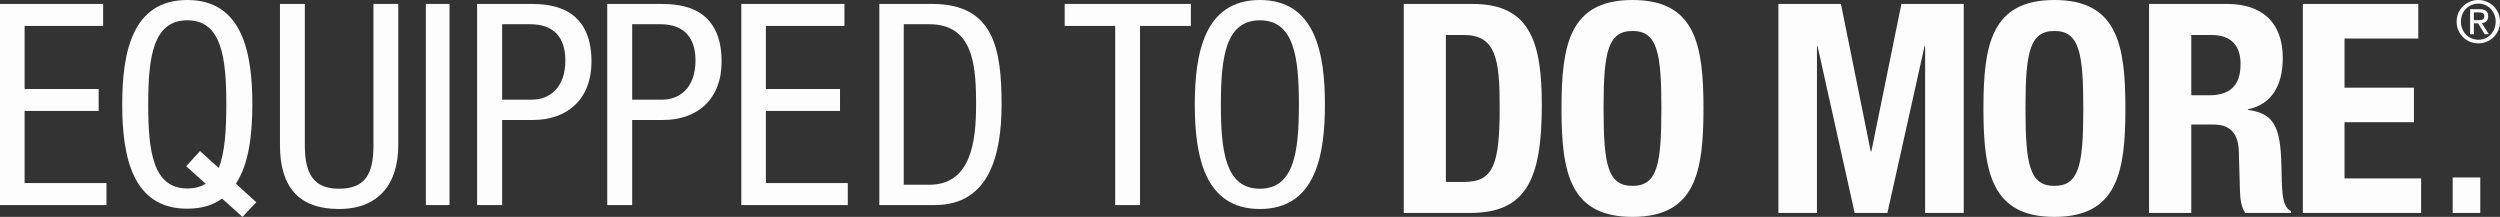 <svg version="1.1" width="634" height="55" viewBox="0 0 634 55" xmlns="http://www.w3.org/2000/svg"><rect x="0" y="0" width="634" height="55" fill="#333333" stroke="none"/><defs><clipPath id="i0"><path d="M5.518 0C8.476 0 11 2.332 11 5.485 11 8.672 8.476 11 5.518 11 2.524 11 0 8.672 0 5.485 0 2.332 2.524 0 5.518 0zm0 .917C3.03.917 1.093 2.88 1.093 5.485c0 2.648 1.937 4.598 4.425 4.598 2.454 0 4.386-1.95 4.386-4.598C9.904 2.88 7.972.917 5.518.917zm.286 1.415c1.476 0 2.21.548 2.21 1.796 0 1.138-.704 1.636-1.62 1.753l1.779 2.79H7.107L5.452 5.92H4.369v2.752h-.952v-6.34h2.387zm-.143.81H4.37v1.966H5.5c.805 0 1.527-.058 1.527-1.034 0-.787-.705-.932-1.365-.932z"/></clipPath><clipPath id="i1"><path d="M26.158 0v5.573H6.238v16h18.78v5.568H6.238v18.284H27V51H0V0h26.158z"/></clipPath><clipPath id="i2"><path d="M34 0v55H0V0h34z"/></clipPath><clipPath id="i3"><path d="M16.494 0c14.13 0 16.498 13.627 16.498 26.467 0 7.343-.782 14.984-4.165 20.118L34 51.3 30.487 55l-5.167-4.64c-2.222 1.64-5.16 2.566-8.826 2.566C2.499 52.926.048 39.571 0 26.852v-.385C0 13.627 2.357 0 16.494 0zm0 5.143c-8.748 0-9.908 9.551-9.908 21.324 0 11.763 1.16 21.328 9.908 21.328 1.865 0 3.444-.425 4.665-1.21l-4.944-4.427 3.507-3.85 4.739 4.275c1.574-3.847 1.934-9.625 1.934-16.116 0-11.773-1.15-21.324-9.901-21.324z"/></clipPath><clipPath id="i4"><path d="M6.305 0v35.86c0 7.505 2.434 11.001 8.671 11.001 6.727 0 8.735-3.861 8.735-11V0H30v35.86C30 45.65 25 52 14.976 52 4.728 52 0 46.357 0 35.86V0h6.305z"/></clipPath><clipPath id="i5"><path d="M634 0v55H0V0h634z"/></clipPath><clipPath id="i6"><path d="M6 0v51H0V0h6z"/></clipPath><clipPath id="i7"><path d="M29 14.64c0 9.498-6.116 14.784-14.82 14.784H6.34V51H0V0h13.673C18.456.024 29 .587 29 14.64zM13.455 5.144H6.34v19.132h7.553c4.596 0 8.483-3.14 8.483-9.927 0-5.57-2.655-9.205-8.92-9.205z"/></clipPath><clipPath id="i8"><path d="M29 14.64c0 9.498-6.122 14.784-14.837 14.784h-7.84V51H0V0h13.659C18.454.024 29 .587 29 14.64zM13.445 5.144H6.323v19.132h7.555c4.624 0 8.503-3.14 8.503-9.927 0-5.57-2.67-9.205-8.936-9.205z"/></clipPath><clipPath id="i9"><path d="M26.15 0v5.573H6.225v16h18.804v5.568H6.224v18.284H27V51H0V0h26.15z"/></clipPath><clipPath id="i10"><path d="M13.428 0C29.04 0 31 11.414 31 25.501 31 38.35 27.844 51 14.058 51H0V0h13.428zm-.77 5.145h-6.47v40.71h6.47c10.674 0 11.877-11.141 11.877-20.289 0-.296 0-.592-.002-.889l-.004-.593c-.084-9.404-1.187-18.939-11.87-18.939z"/></clipPath><clipPath id="i11"><path d="M32 0v5.573H19.11V51h-6.298V5.573H0V0h32z"/></clipPath><clipPath id="i12"><path d="M16.506 0C30.636 0 33 13.646 33 26.503 33 39.354 30.636 53 16.506 53 2.51 53 .049 39.626 0 26.89v-.388C0 13.646 2.369 0 16.506 0zm0 5.15c-8.665 0-9.865 9.36-9.89 20.974v.38c0 11.78 1.13 21.358 9.89 21.358 8.658 0 9.869-9.374 9.894-20.98v-.379c0-11.789-1.142-21.353-9.894-21.353z"/></clipPath><clipPath id="i13"><path d="M17.502 0C32.331 0 35 10.173 35 25.76 35 44.54 30.993 53 16.829 53H0V0h17.502zm-2.304 7.872h-4.523v37.26h4.75c7.414 0 8.895-4.677 8.895-19.077 0-12.023-.962-18.183-9.122-18.183z"/></clipPath><clipPath id="i14"><path d="M17.996 0C33.995 0 36 11.408 36 27.498 36 43.577 33.995 55 17.996 55 2.16 55 .04 43.804 0 27.979v-.481C0 11.408 2.001 0 17.996 0zm0 7.855c-6.218 0-7.308 5.36-7.331 19.174v.469c0 14.235 1.044 19.64 7.33 19.64 6.305 0 7.336-5.405 7.336-19.64 0-14.162-1.03-19.643-7.335-19.643z"/></clipPath><clipPath id="i15"><path d="M15.86 0l7.563 37.415h.147L31.2 0H47v53h-9.785V10.695h-.145L27.647 53h-8.303L9.928 10.695H9.78V53H0V0h15.86z"/></clipPath><clipPath id="i16"><path d="M17.993 0C33.995 0 36 11.408 36 27.498 36 43.577 33.995 55 17.993 55 2.161 55 .041 43.804.001 27.979L0 27.498C0 11.408 2 0 17.993 0zm0 7.855c-6.225 0-7.306 5.36-7.33 19.174v.469c0 14.235 1.035 19.64 7.33 19.64 6.23 0 7.311-5.285 7.334-19.169v-.471c0-14.162-1.034-19.643-7.334-19.643z"/></clipPath><clipPath id="i17"><path d="M19.779 0c8.78 0 14.13 4.604 14.13 13.661 0 7.048-2.82 11.8-8.844 13.065v.144c7.283.967 8.41 4.975 8.554 16.181.074 5.574.363 8.461 2.381 9.499V53H24.396c-1.044-1.488-1.268-3.486-1.342-5.57l-.294-10.168c-.149-4.158-2.012-6.676-6.326-6.676H10.71V53H0V0h19.779zm-4.007 7.872H10.71v15.292h4.457c5.138 0 8.04-2.231 8.04-7.946 0-4.89-2.603-7.346-7.434-7.346z"/></clipPath><clipPath id="i18"><path d="M29.274 0v8.764H10.57V21.23h17.605v8.755H10.57V44.24H30V53H0V0h29.274z"/></clipPath><clipPath id="i19"><path d="M7 0v9H0V0h7z"/></clipPath></defs><g clip-path="url(#i0)" transform="translate(623)"><path fill="#FDFDFD" d="M0 0h11v11H0V0z"/></g><g clip-path="url(#i1)" transform="translate(0 1)"><path fill="#FDFDFD" d="M0 0h27v51H0V0z"/></g><g clip-path="url(#i2)" transform="translate(31)"><g clip-path="url(#i3)"><path fill="#FDFDFD" d="M0 0h34v55H0V0z"/></g></g><g clip-path="url(#i4)" transform="translate(71 1)"><path fill="#FDFDFD" d="M0 0h30v52H0V0z"/></g><g clip-path="url(#i5)"><g clip-path="url(#i6)" transform="translate(108 1)"><path fill="#FDFDFD" d="M0 0h6v51H0V0z"/></g><g clip-path="url(#i7)" transform="translate(121 1)"><path fill="#FDFDFD" d="M0 0h29v51H0V0z"/></g><g clip-path="url(#i8)" transform="translate(154 1)"><path fill="#FDFDFD" d="M0 0h29v51H0V0z"/></g><g clip-path="url(#i9)" transform="translate(188 1)"><path fill="#FDFDFD" d="M0 0h27v51H0V0z"/></g><g clip-path="url(#i10)" transform="translate(223 1)"><path fill="#FDFDFD" d="M0 0h31v51H0V0z"/></g><g clip-path="url(#i11)" transform="translate(270 1)"><path fill="#FDFDFD" d="M0 0h32v51H0V0z"/></g><g clip-path="url(#i12)" transform="translate(303)"><path fill="#FDFDFD" d="M0 0h33v53H0V0z"/></g><g clip-path="url(#i13)" transform="translate(356 1)"><path fill="#FDFDFD" d="M0 0h35v53H0V0z"/></g><g clip-path="url(#i14)" transform="translate(396)"><path fill="#FDFDFD" d="M0 0h36v55H0V0z"/></g><g clip-path="url(#i15)" transform="translate(451 1)"><path fill="#FDFDFD" d="M0 0h47v53H0V0z"/></g><g clip-path="url(#i16)" transform="translate(503)"><path fill="#FDFDFD" d="M0 0h36v55H0V0z"/></g><g clip-path="url(#i17)" transform="translate(545 1)"><path fill="#FDFDFD" d="M0 0h36v53H0V0z"/></g><g clip-path="url(#i18)" transform="translate(584 1)"><path fill="#FDFDFD" d="M0 0h30v53H0V0z"/></g><g clip-path="url(#i19)" transform="translate(622 45)"><path fill="#FDFDFD" d="M0 0h7v9H0V0z"/></g></g></svg>